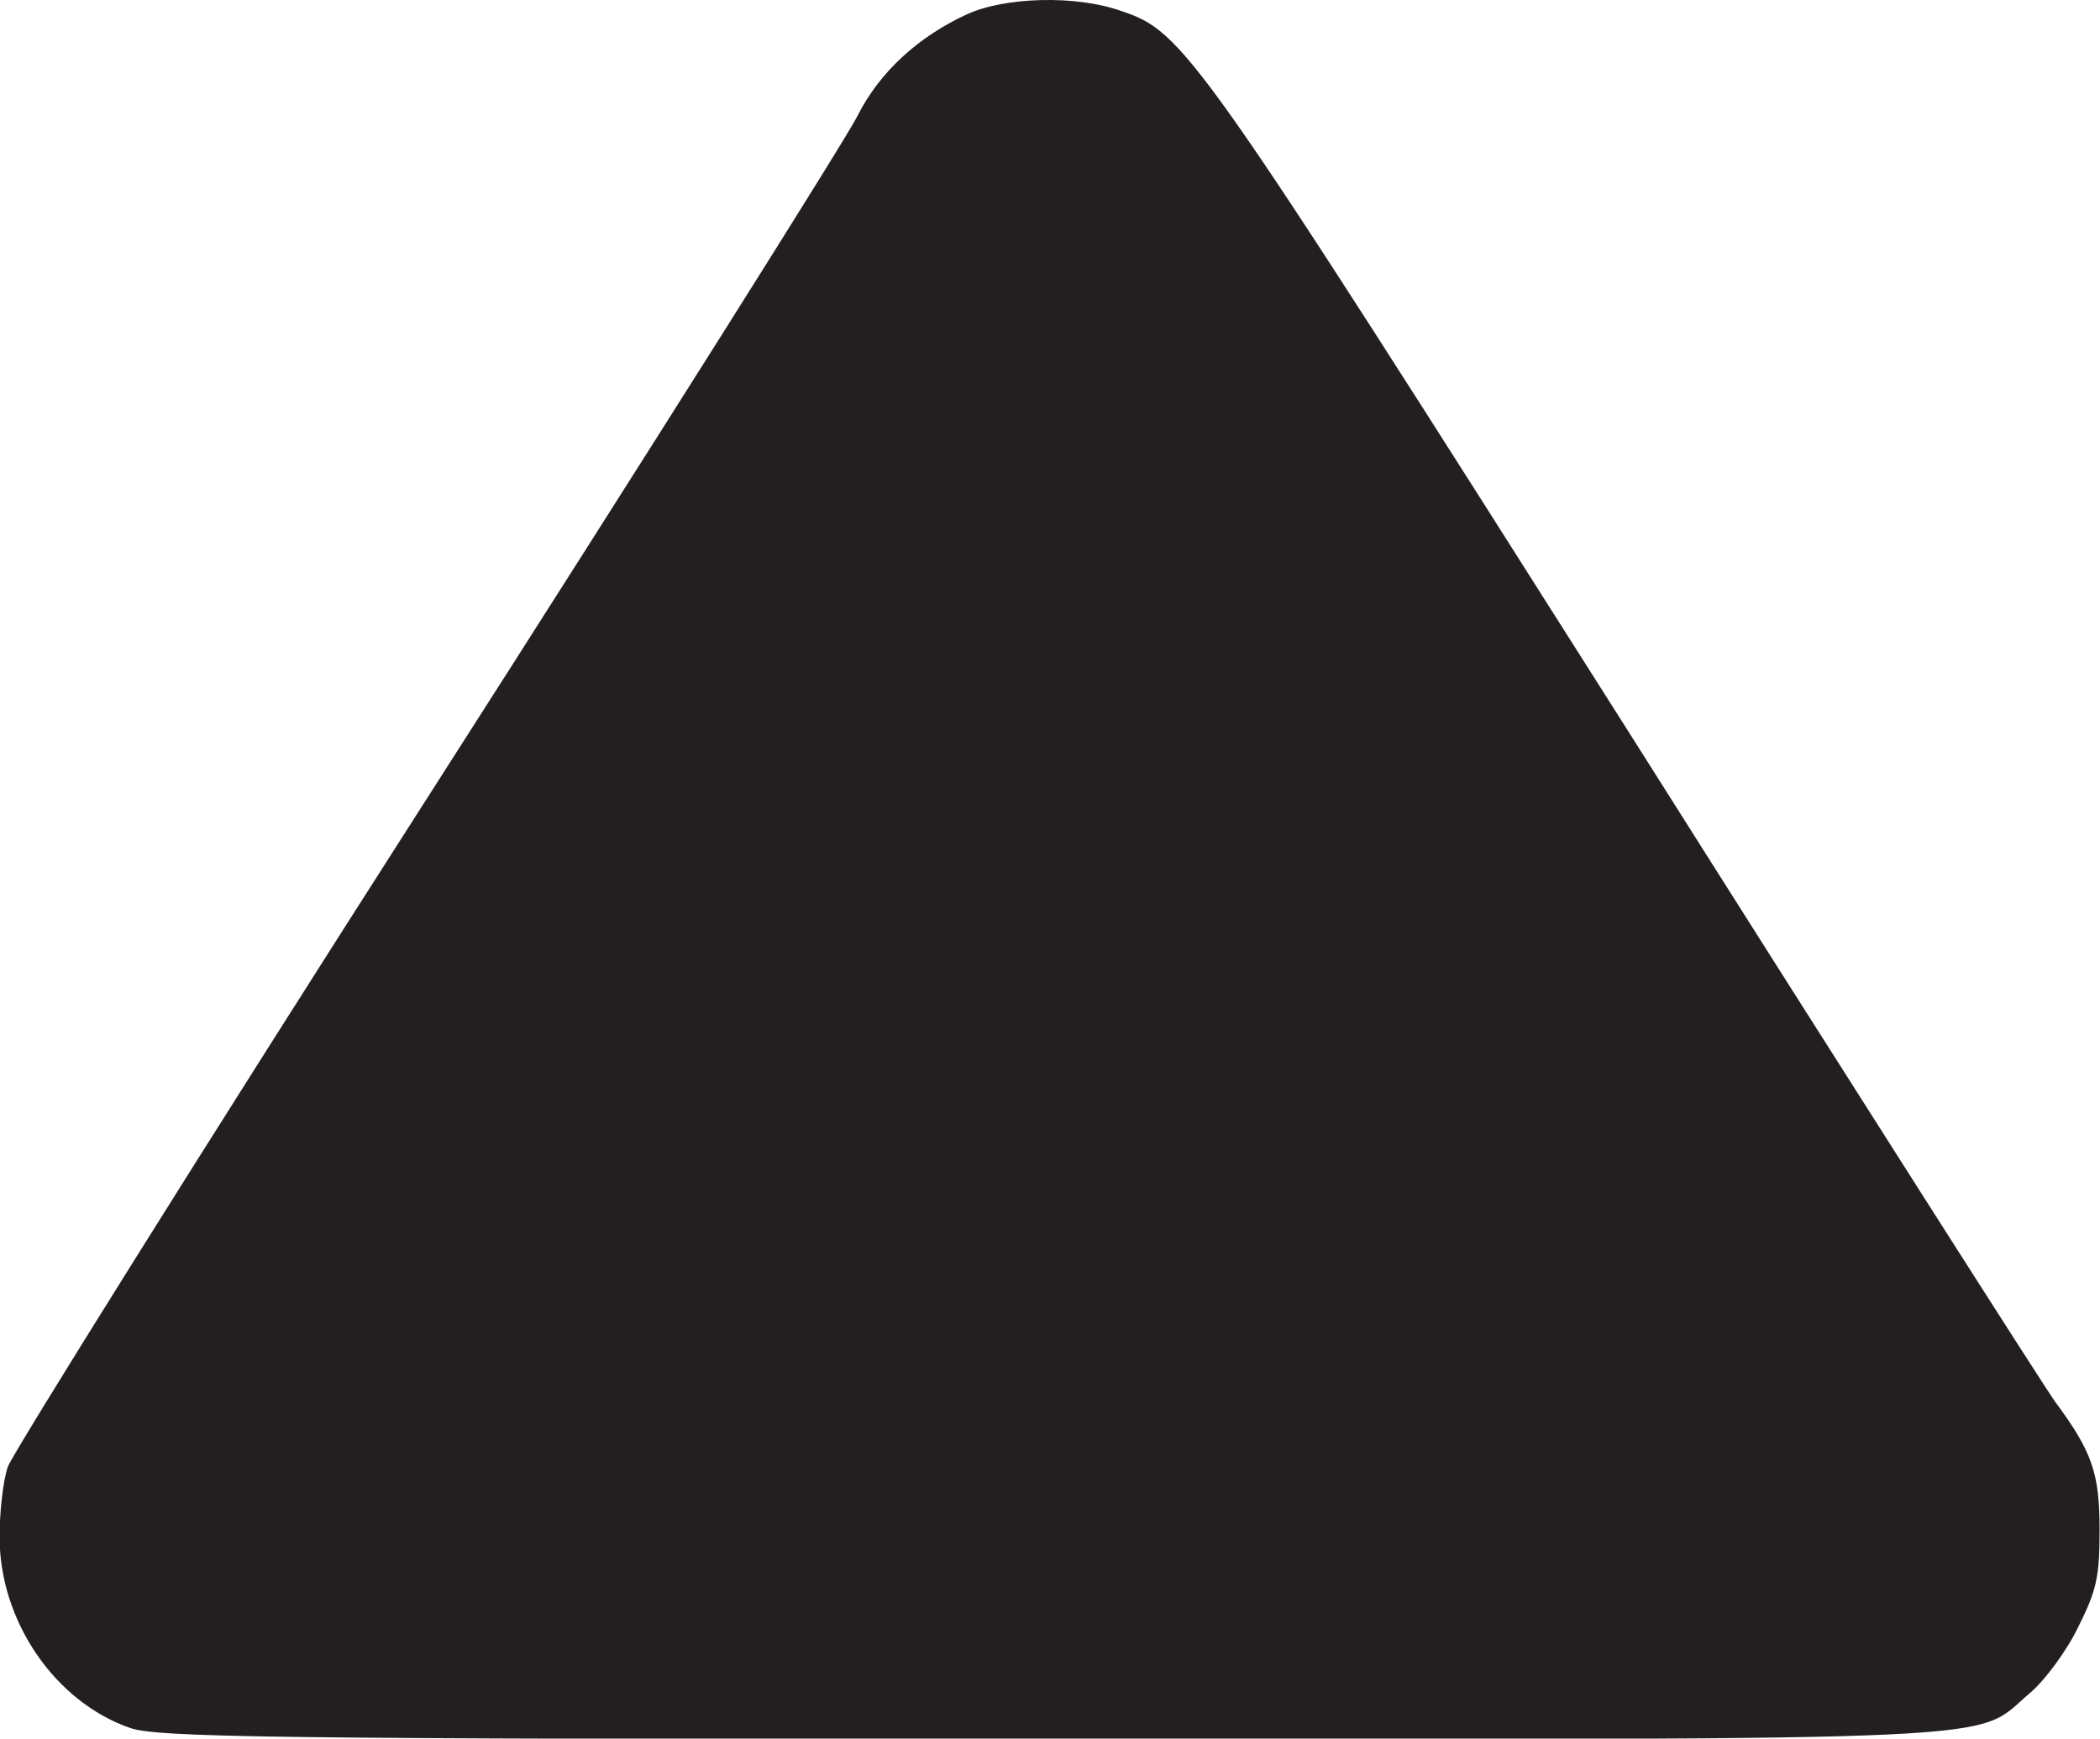 <?xml version="1.0" encoding="utf-8"?>
<!-- Generator: Adobe Illustrator 24.3.0, SVG Export Plug-In . SVG Version: 6.00 Build 0)  -->
<svg version="1.1"
	 id="svg1042" inkscape:version="1.0 (4035a4fb49, 2020-05-01)" sodipodi:docname="Nickelodeon 1984 (Triangle I).svg" xmlns:cc="http://creativecommons.org/ns#" xmlns:dc="http://purl.org/dc/elements/1.1/" xmlns:inkscape="http://www.inkscape.org/namespaces/inkscape" xmlns:rdf="http://www.w3.org/1999/02/22-rdf-syntax-ns#" xmlns:sodipodi="http://sodipodi.sourceforge.net/DTD/sodipodi-0.dtd" xmlns:svg="http://www.w3.org/2000/svg"
	 xmlns="http://www.w3.org/2000/svg" xmlns:xlink="http://www.w3.org/1999/xlink" x="0px" y="0px" viewBox="0 0 226.5 187.5"
	 style="enable-background:new 0 0 226.5 187.5;" xml:space="preserve">
<style type="text/css">
	.st0{fill:#231F20;}
</style>
<sodipodi:namedview  bordercolor="#666666" borderopacity="1.0" id="base" inkscape:current-layer="layer1" inkscape:cx="154.90943" inkscape:cy="102.67336" inkscape:document-rotation="0" inkscape:document-units="mm" inkscape:pageopacity="0.0" inkscape:pageshadow="2" inkscape:window-height="1001" inkscape:window-maximized="1" inkscape:window-width="1920" inkscape:window-x="-9" inkscape:window-y="-9" inkscape:zoom="0.33830645" pagecolor="#ffffff" showgrid="false">
	</sodipodi:namedview>
<g id="layer1" transform="translate(-64.847,-121.001)" inkscape:groupmode="layer" inkscape:label="Layer 1">
	<g id="g991" transform="translate(49.501,113.06)">
		<path id="path879-7" class="st0" d="M119.6,9.5c-5.2,2.4-9.4,6.2-11.8,11c-1.2,2.4-22.1,35.6-46.5,73.7s-44.6,70.5-45.1,71.9
			c-0.5,1.4-0.9,4.8-0.9,7.6c0,9.1,6,17.8,14.1,20.6c3,1,14.5,1.2,99.2,1.2c106.1,0,99.5,0.3,105.6-4.9c1.7-1.4,4.1-4.7,5.3-7.2
			c2-4,2.3-5.4,2.3-10.5c0-6.1-0.8-8.4-4.8-13.8c-0.9-1.2-21.7-33.8-46.1-72.4c-46.8-73.8-47.8-75.3-54.7-77.6
			C131.4,7.4,123.7,7.6,119.6,9.5z"/>
	</g>
</g>
</svg>
